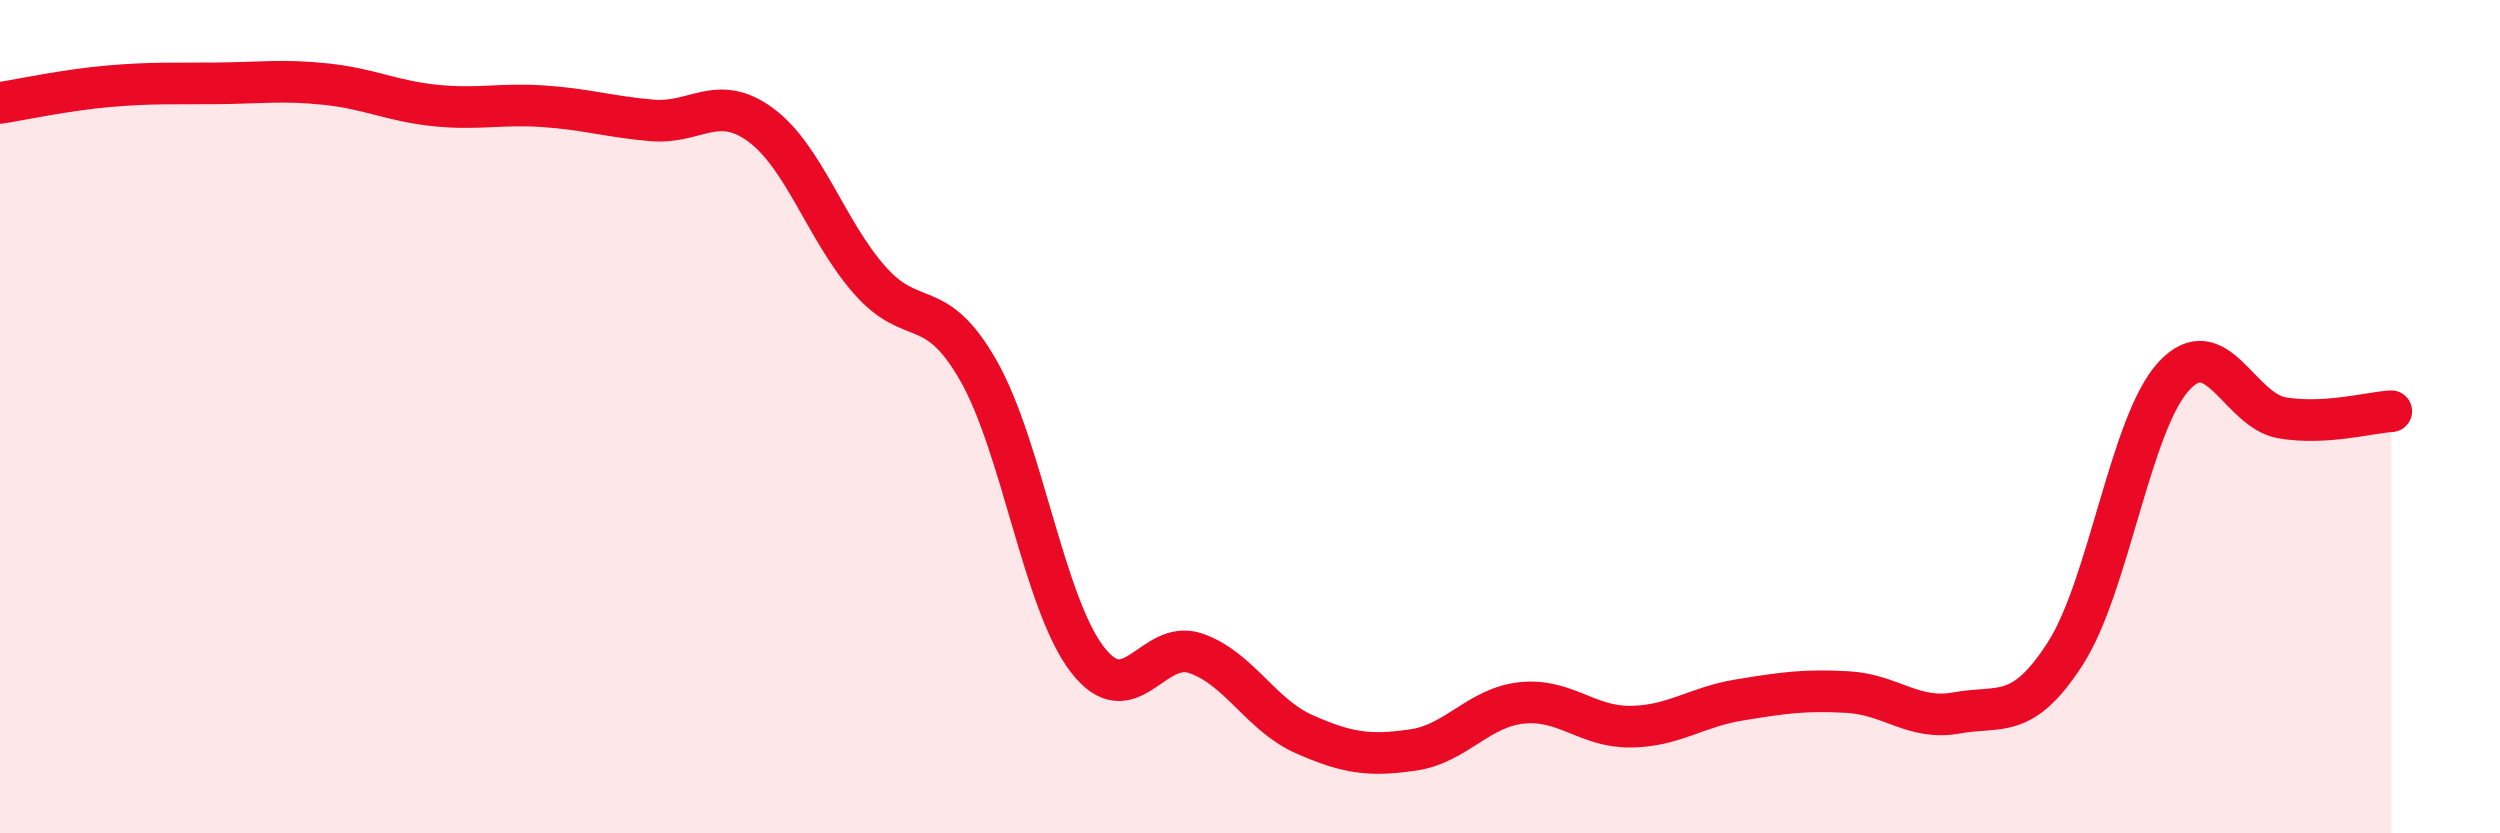
    <svg width="60" height="20" viewBox="0 0 60 20" xmlns="http://www.w3.org/2000/svg">
      <path
        d="M 0,2.47 C 0.52,2.39 1.57,2.16 2.61,2.07 C 3.65,1.98 4.18,2.01 5.22,2 C 6.26,1.99 6.79,1.91 7.83,2.02 C 8.87,2.13 9.39,2.42 10.43,2.53 C 11.47,2.64 12,2.48 13.04,2.55 C 14.08,2.62 14.61,2.8 15.65,2.89 C 16.69,2.98 17.22,2.23 18.26,3 C 19.3,3.77 19.83,5.54 20.87,6.72 C 21.91,7.9 22.44,7.07 23.48,8.89 C 24.52,10.71 25.05,14.46 26.09,15.82 C 27.13,17.18 27.66,15.32 28.7,15.68 C 29.74,16.04 30.26,17.16 31.3,17.62 C 32.34,18.08 32.87,18.15 33.91,18 C 34.95,17.85 35.48,16.98 36.52,16.87 C 37.56,16.76 38.09,17.45 39.13,17.44 C 40.17,17.43 40.7,16.97 41.74,16.8 C 42.78,16.63 43.31,16.55 44.35,16.61 C 45.39,16.67 45.92,17.3 46.96,17.11 C 48,16.92 48.53,17.3 49.57,15.68 C 50.61,14.06 51.13,10.16 52.17,9.03 C 53.21,7.9 53.74,9.86 54.78,10.03 C 55.82,10.2 56.87,9.9 57.39,9.87L57.39 20L0 20Z"
        fill="#EB0A25"
        opacity="0.1"
        stroke-linecap="round"
        stroke-linejoin="round"
      />
      <path
        d="M 0,2.47 C 0.52,2.39 1.57,2.16 2.61,2.07 C 3.65,1.98 4.18,2.01 5.22,2 C 6.26,1.99 6.79,1.91 7.83,2.02 C 8.87,2.13 9.39,2.42 10.43,2.53 C 11.47,2.64 12,2.48 13.04,2.55 C 14.08,2.62 14.61,2.8 15.65,2.89 C 16.69,2.98 17.22,2.23 18.26,3 C 19.3,3.77 19.83,5.54 20.87,6.72 C 21.91,7.9 22.44,7.07 23.48,8.89 C 24.52,10.71 25.05,14.46 26.09,15.82 C 27.13,17.18 27.66,15.32 28.7,15.68 C 29.74,16.04 30.26,17.16 31.3,17.62 C 32.34,18.08 32.87,18.15 33.91,18 C 34.95,17.85 35.48,16.98 36.52,16.87 C 37.56,16.76 38.09,17.45 39.13,17.44 C 40.17,17.43 40.7,16.97 41.74,16.8 C 42.78,16.63 43.31,16.55 44.35,16.61 C 45.39,16.67 45.92,17.3 46.96,17.11 C 48,16.92 48.53,17.3 49.57,15.68 C 50.61,14.06 51.13,10.16 52.17,9.03 C 53.21,7.9 53.74,9.86 54.78,10.03 C 55.82,10.2 56.87,9.9 57.39,9.87"
        stroke="#EB0A25"
        stroke-width="1"
        fill="none"
        stroke-linecap="round"
        stroke-linejoin="round"
      />
    </svg>
  